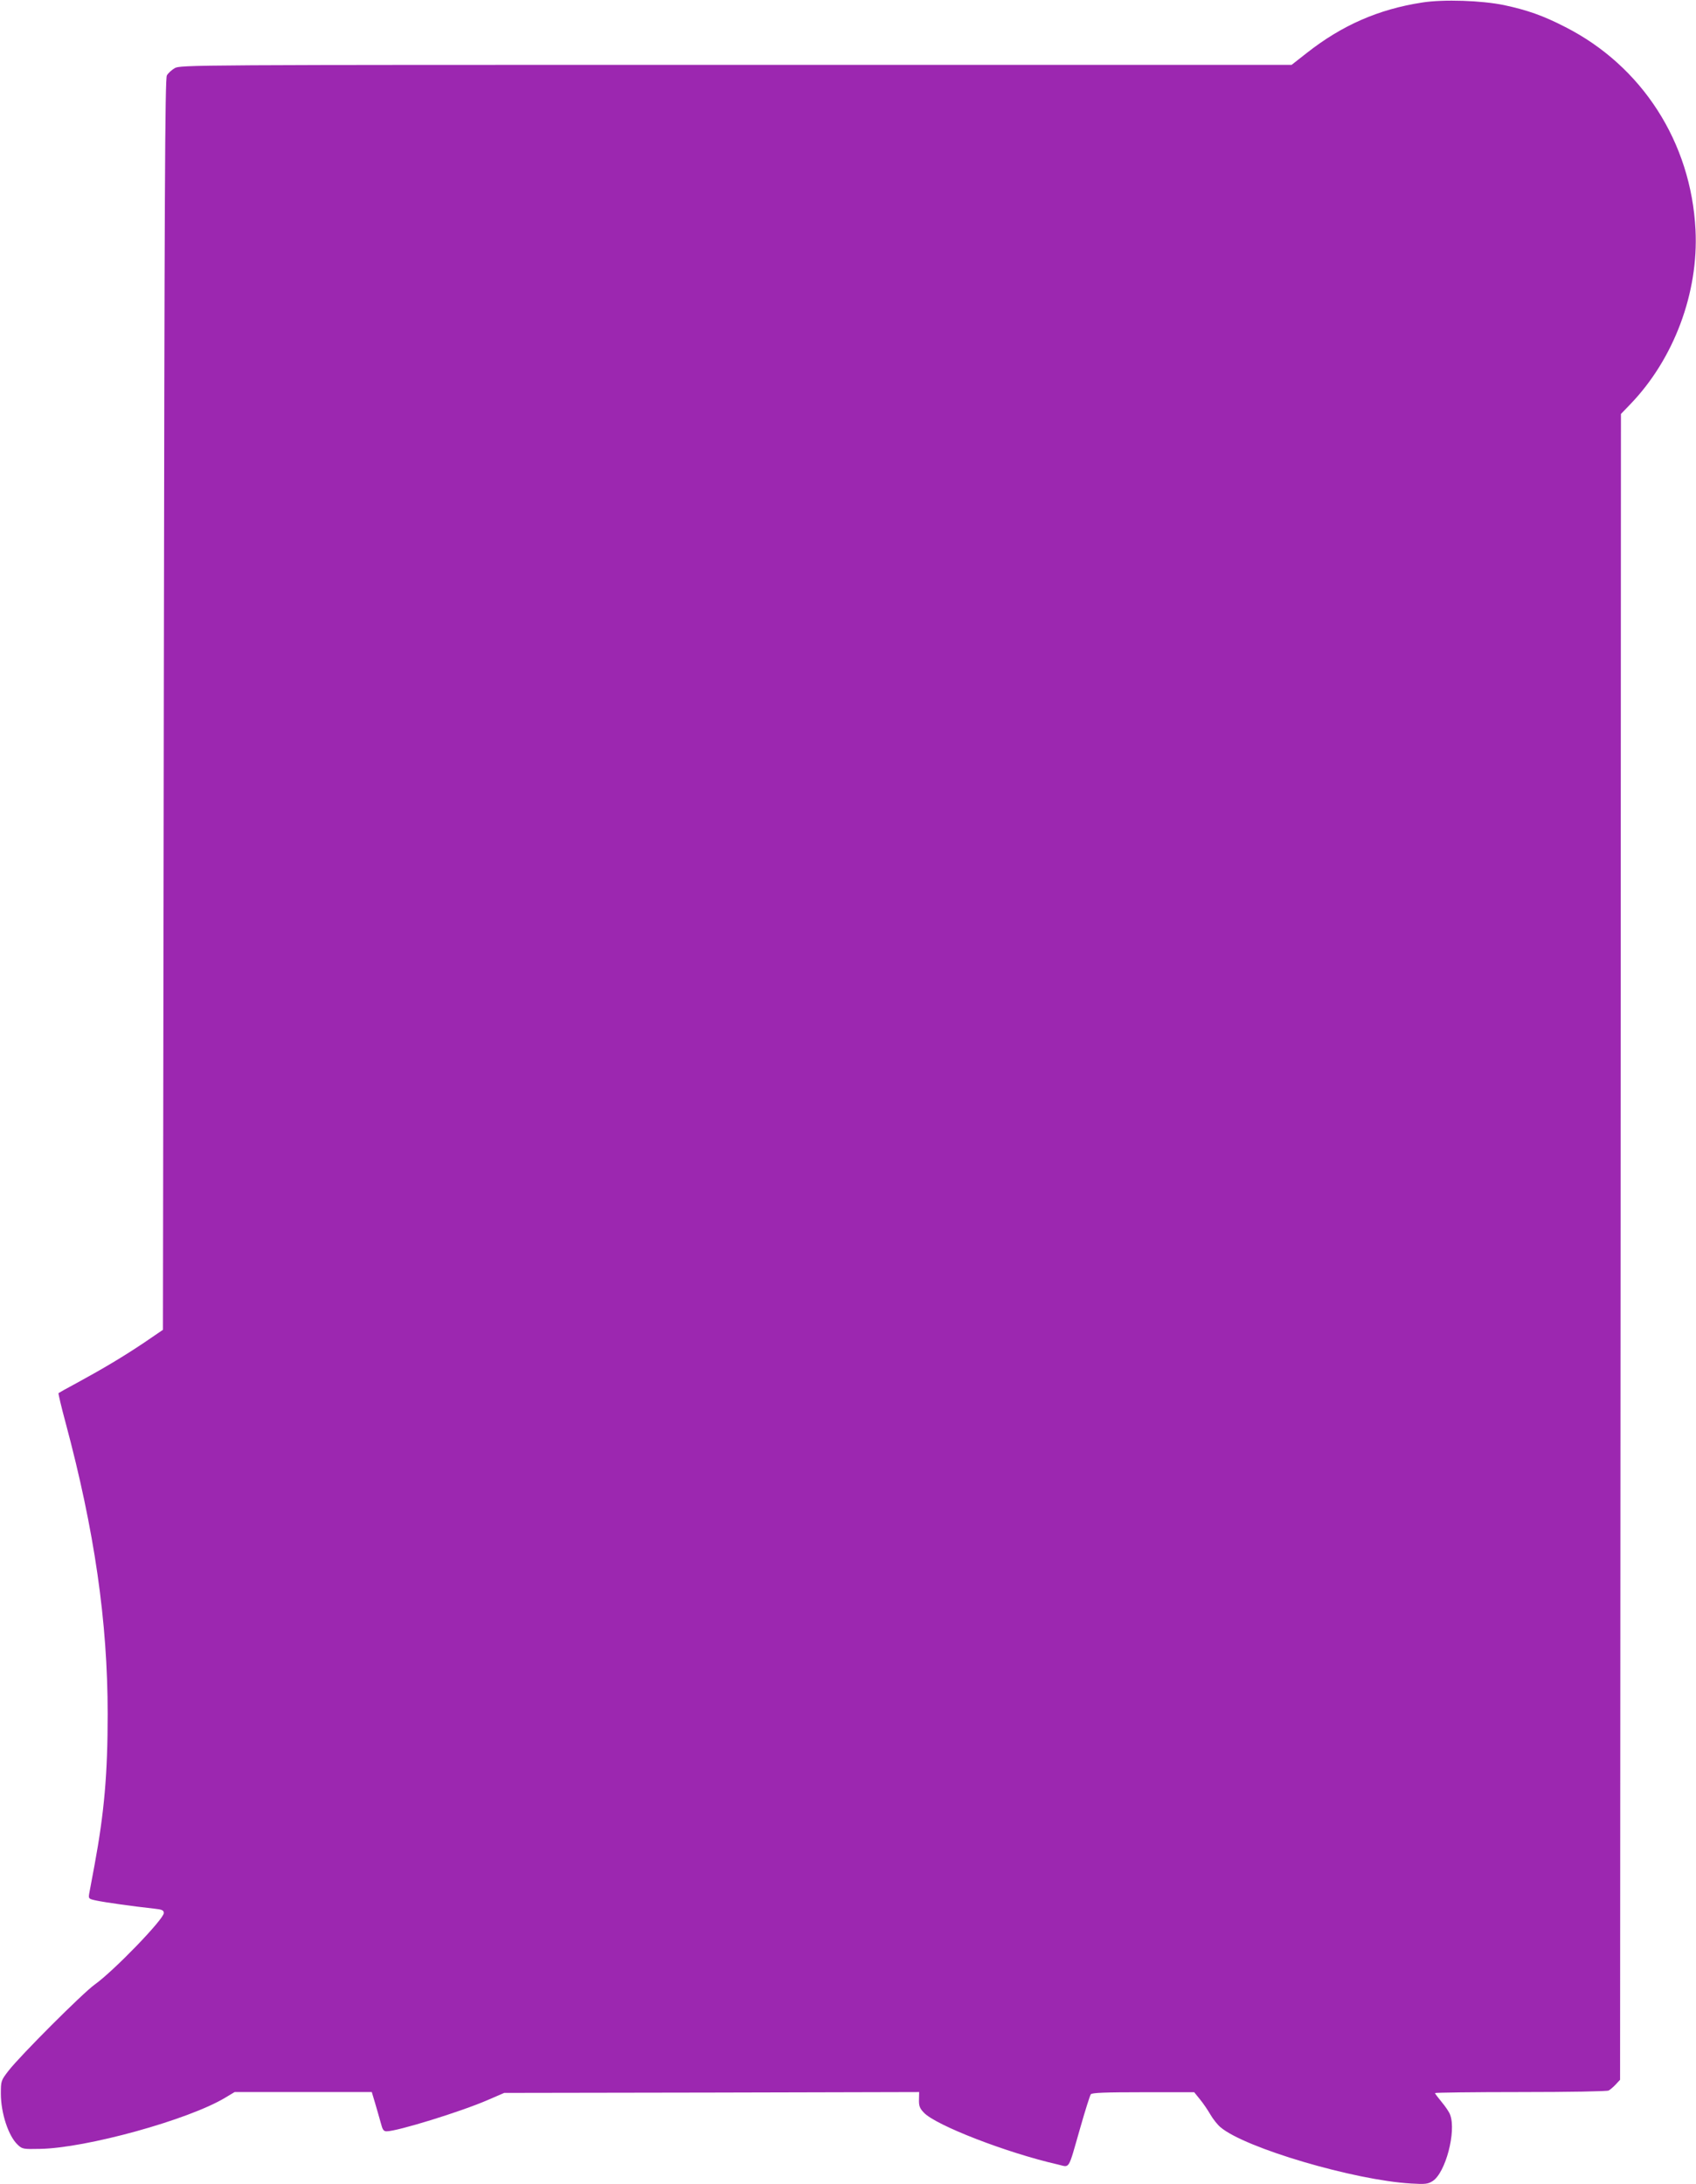<?xml version="1.0" standalone="no"?>
<!DOCTYPE svg PUBLIC "-//W3C//DTD SVG 20010904//EN"
 "http://www.w3.org/TR/2001/REC-SVG-20010904/DTD/svg10.dtd">
<svg version="1.0" xmlns="http://www.w3.org/2000/svg"
 width="994pt" height="1280pt" viewBox="0 0 994 1280"
 preserveAspectRatio="xMidYMid meet">
<g transform="translate(0,1280) scale(0.1,-0.1)"
fill="#9c27b0" stroke="none">
<path d="M8334 12785 c-254 -39 -469 -133 -676 -296 l-88 -69 -3257 0 c-3208
0 -3258 0 -3290 -20 -17 -10 -38 -29 -45 -42 -11 -19 -14 -686 -18 -3687 l-5
-3664 -110 -75 c-121 -81 -236 -150 -394 -236 -58 -31 -106 -58 -108 -60 -2
-2 16 -80 41 -172 170 -634 247 -1167 247 -1709 0 -349 -20 -577 -77 -885 -14
-74 -28 -149 -31 -166 -5 -31 -4 -32 43 -42 47 -10 216 -34 337 -47 48 -5 57
-10 57 -26 0 -36 -294 -340 -405 -419 -69 -49 -438 -418 -505 -505 -44 -57
-45 -60 -45 -134 0 -115 45 -251 100 -301 25 -24 33 -25 128 -23 270 4 871
170 1087 300 l55 33 402 0 402 0 20 -67 c11 -38 26 -89 33 -115 10 -39 16 -48
34 -48 62 0 436 115 594 184 l95 41 1216 2 1216 3 -1 -44 c-1 -37 4 -51 29
-77 70 -74 485 -235 783 -303 75 -17 59 -43 133 214 29 102 57 190 62 197 7 9
84 12 308 12 l298 0 34 -42 c19 -23 46 -63 61 -89 15 -26 42 -60 59 -74 143
-122 786 -311 1117 -330 83 -5 99 -3 126 14 76 48 140 291 103 389 -5 15 -28
49 -50 75 -21 26 -39 49 -39 52 0 3 225 6 500 6 288 0 508 4 518 9 9 5 28 21
42 36 l25 27 3 4881 2 4881 54 56 c256 265 402 654 383 1024 -26 512 -313 959
-764 1188 -128 66 -222 99 -358 128 -130 27 -355 35 -481 15z"/>
</g>
</svg>
